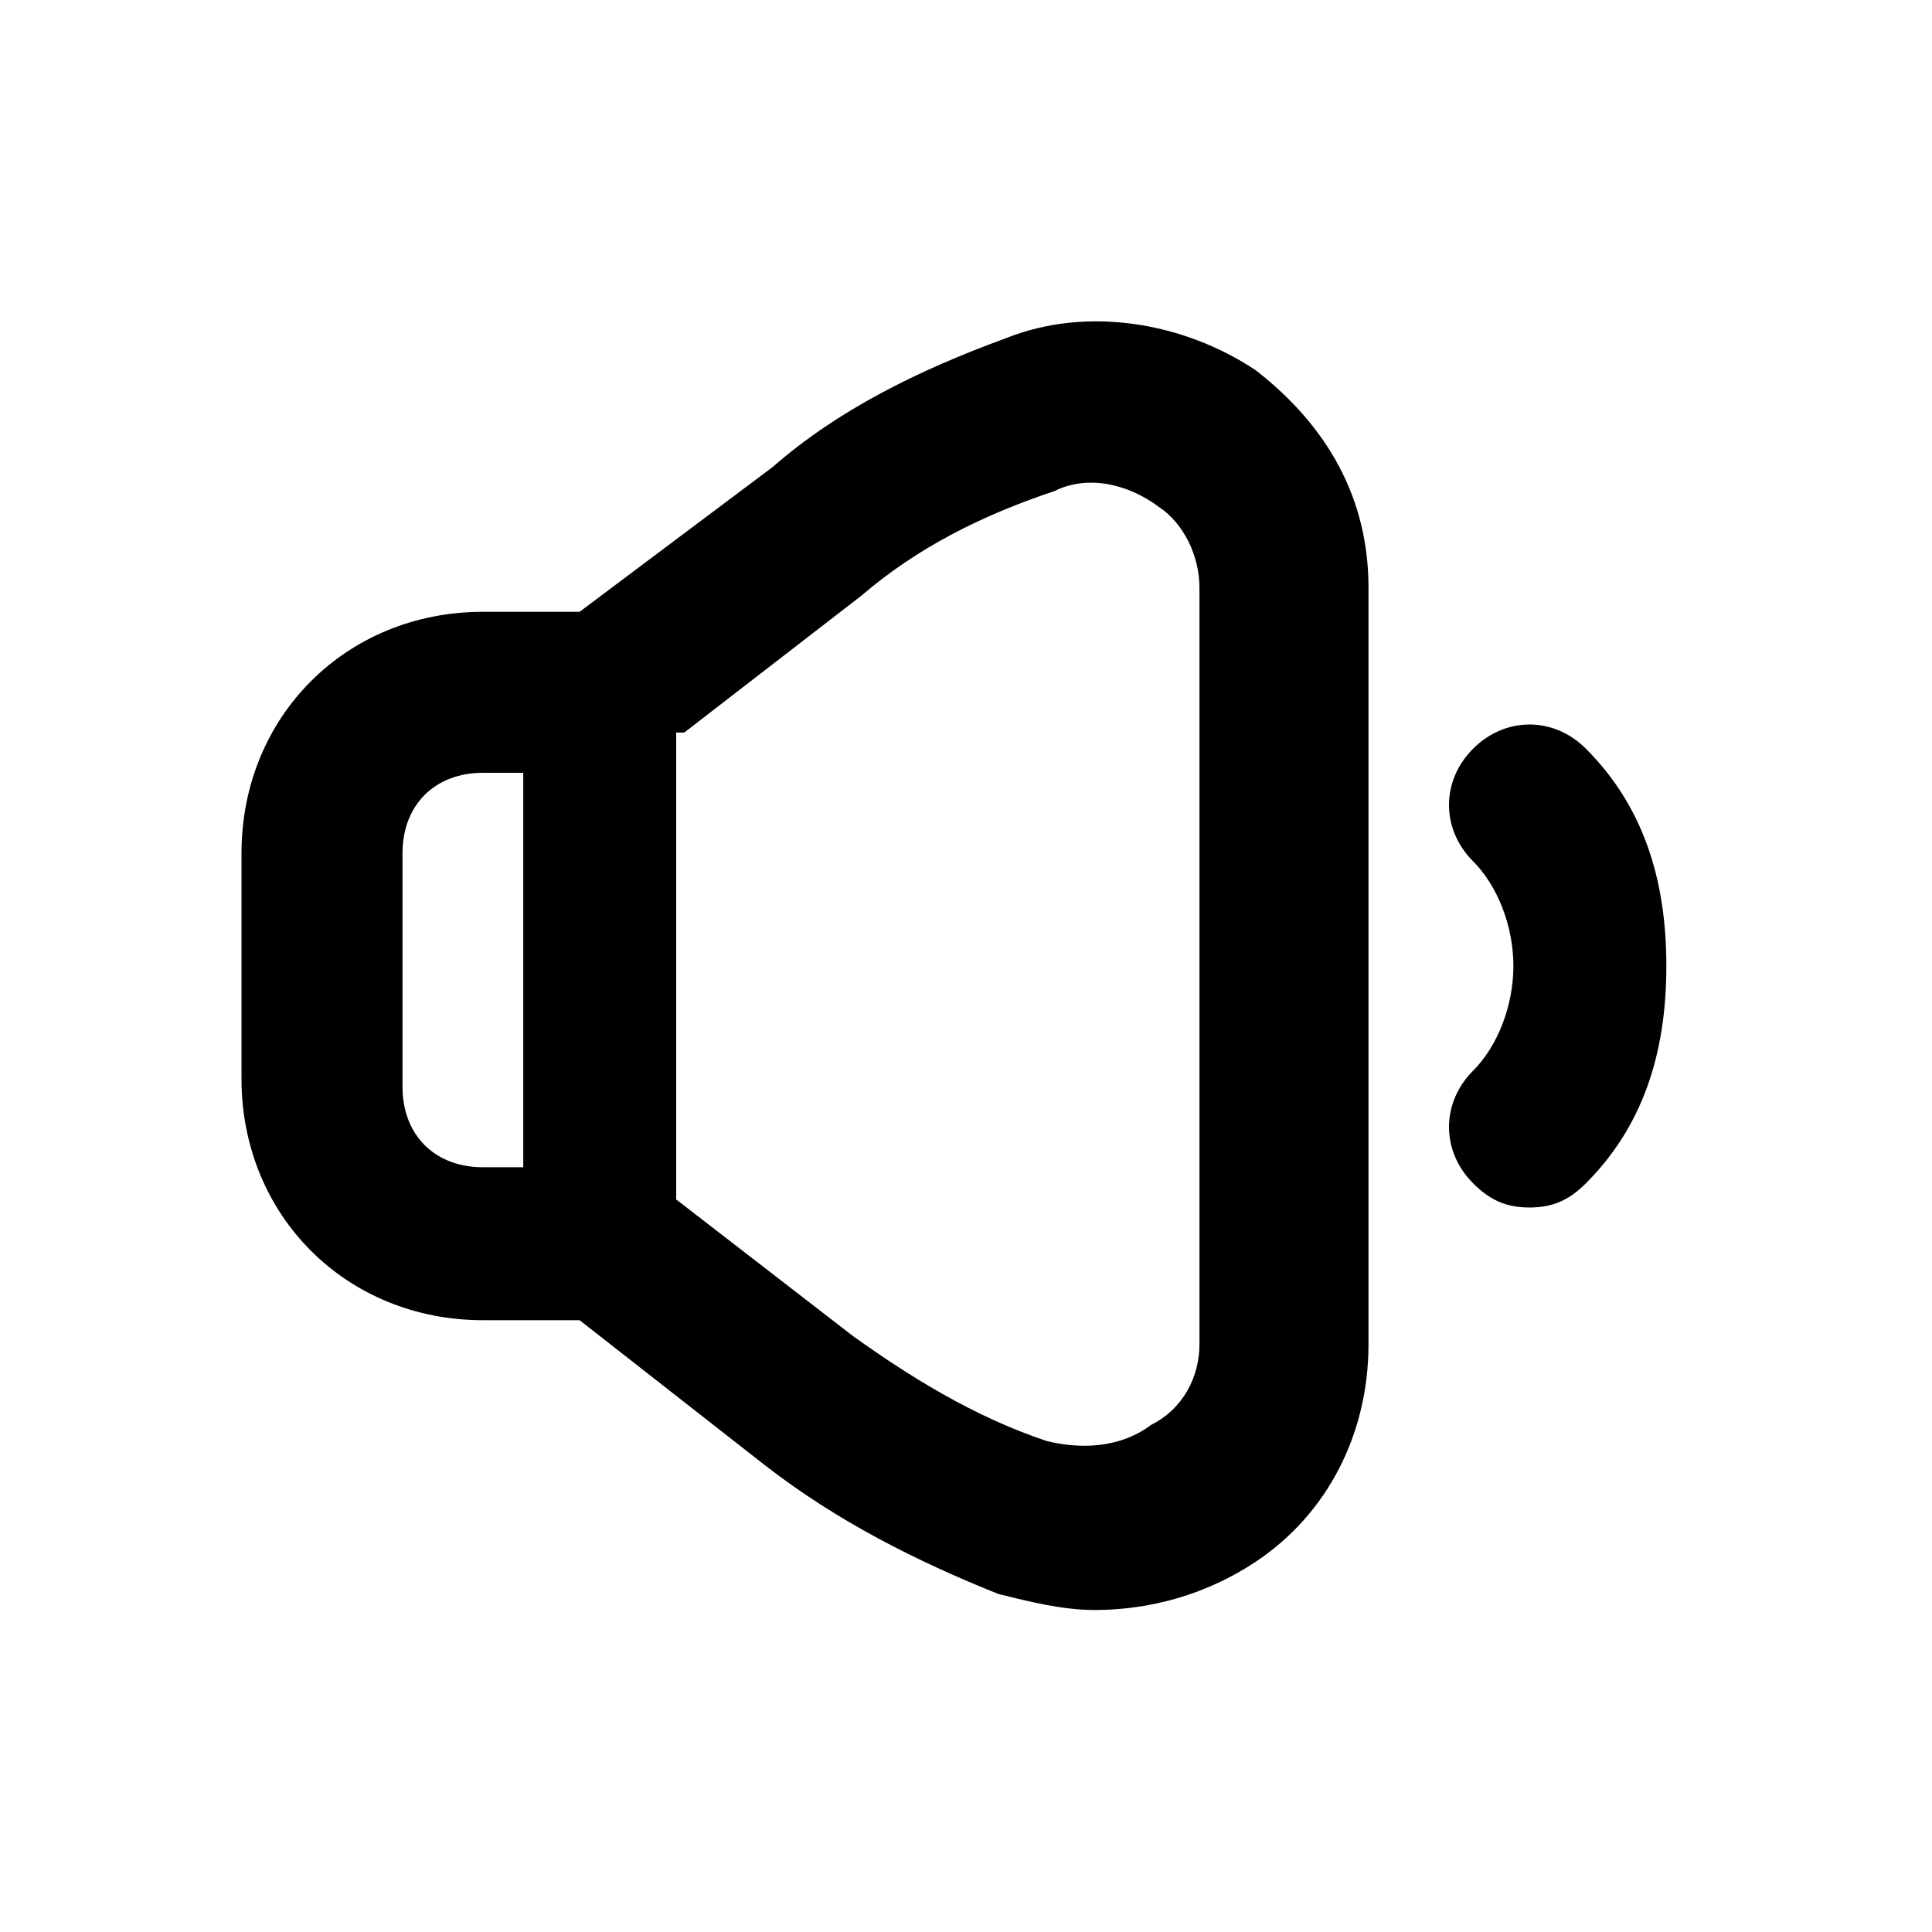 <?xml version="1.0" ?>
<svg width="800px" height="800px" viewBox="0 0 24 24" version="1.1" xml:space="preserve" xmlns="http://www.w3.org/2000/svg" xmlns:xlink="http://www.w3.org/1999/xlink">
<style type="text/css">
	.st0{display:none;}
	.st1{display:inline;}
	.st2{opacity:0.2;fill:none;stroke:#000000;stroke-width:5.000000e-02;stroke-miterlimit:10;}
</style>
<g class="st0" id="grid_system"/>
<g id="_icons">
<path d="M3,13.4c0,1.7,1.3,3,3,3h1.2l2.3,1.8c0.9,0.7,1.9,1.2,2.9,1.6c0.4,0.1,0.8,0.2,1.2,0.2c0.7,0,1.4-0.2,2-0.6   c0.9-0.6,1.4-1.6,1.4-2.7V7.3c0-1.1-0.5-2-1.4-2.7c-0.9-0.6-2.1-0.8-3.1-0.4c-1.1,0.4-2.1,0.9-2.9,1.6L7.2,7.6H6c-1.7,0-3,1.3-3,3   V13.4z M8.5,9.1l2.2-1.7c0.7-0.6,1.5-1,2.4-1.3c0.4-0.2,0.9-0.1,1.3,0.2c0.3,0.2,0.5,0.6,0.5,1v9.4c0,0.4-0.2,0.8-0.6,1   c-0.4,0.3-0.9,0.3-1.3,0.2c-0.9-0.3-1.7-0.8-2.4-1.3l-2.2-1.7V9.1z M5,10.6c0-0.6,0.4-1,1-1h0.5v4.9H6c-0.6,0-1-0.4-1-1V10.6z"/>
<path d="M19.7,9.3c-0.4-0.4-1-0.4-1.4,0c-0.4,0.4-0.4,1,0,1.4c0.3,0.3,0.5,0.8,0.5,1.3s-0.2,1-0.5,1.3c-0.4,0.4-0.4,1,0,1.4   c0.2,0.2,0.4,0.3,0.7,0.3c0.3,0,0.5-0.1,0.7-0.3c0.7-0.7,1-1.6,1-2.7S20.4,10,19.7,9.3z"/>
</g>
</svg>